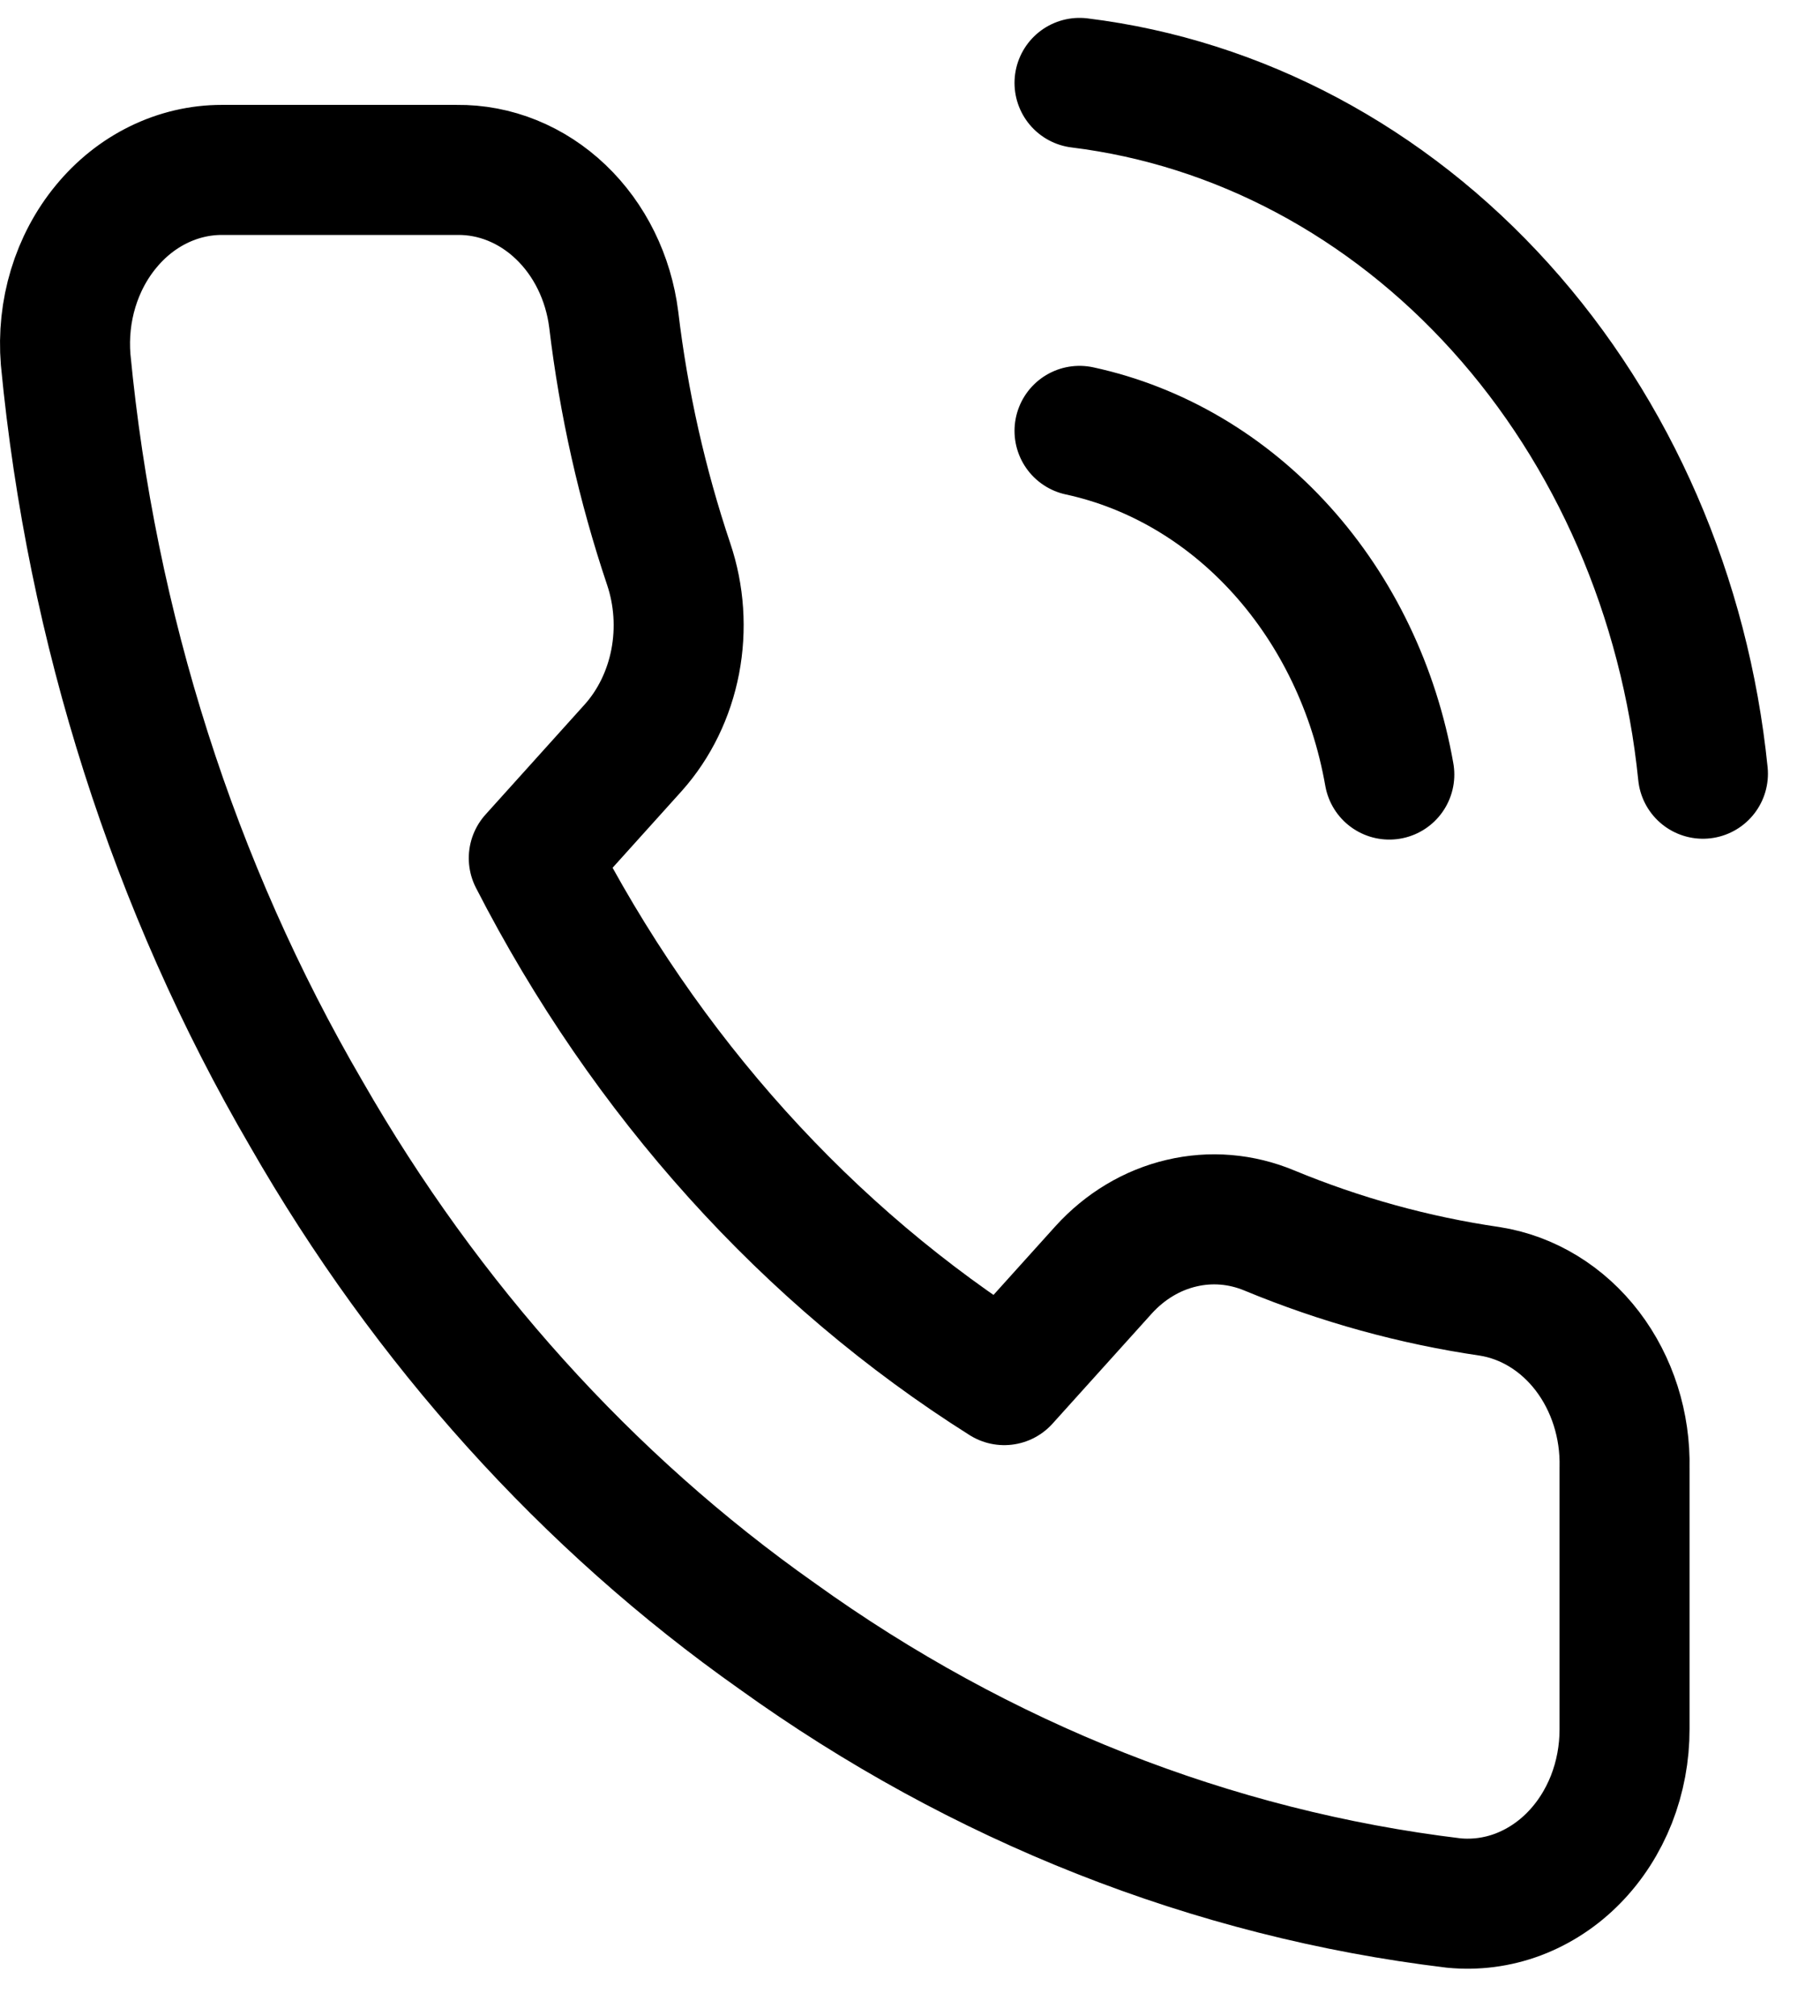 <svg width="28" height="31" viewBox="0 0 28 31" fill="none" xmlns="http://www.w3.org/2000/svg">
<path d="M16.608 6.626C17.787 6.881 18.87 7.521 19.718 8.462C20.567 9.403 21.144 10.604 21.374 11.911M16.608 1.275C19.056 1.576 21.339 2.792 23.082 4.723C24.825 6.653 25.924 9.183 26.199 11.898M24.993 22.574V26.588C24.994 26.961 24.925 27.329 24.791 27.671C24.656 28.012 24.459 28.319 24.211 28.571C23.964 28.823 23.671 29.014 23.353 29.134C23.035 29.253 22.698 29.297 22.363 29.264C18.651 28.817 15.085 27.41 11.952 25.157C9.037 23.102 6.566 20.362 4.713 17.129C2.675 13.639 1.406 9.665 1.01 5.529C0.98 5.159 1.019 4.786 1.126 4.434C1.233 4.082 1.405 3.759 1.631 3.485C1.857 3.21 2.131 2.991 2.438 2.841C2.744 2.691 3.076 2.613 3.411 2.613H7.03C7.615 2.606 8.183 2.836 8.627 3.26C9.071 3.683 9.361 4.271 9.442 4.914C9.595 6.198 9.879 7.46 10.287 8.673C10.449 9.152 10.484 9.673 10.388 10.173C10.292 10.673 10.068 11.133 9.744 11.496L8.212 13.196C9.929 16.545 12.43 19.319 15.45 21.223L16.982 19.524C17.31 19.164 17.724 18.916 18.176 18.81C18.627 18.703 19.096 18.742 19.528 18.922C20.622 19.375 21.76 19.689 22.918 19.858C23.504 19.95 24.039 20.277 24.422 20.778C24.804 21.279 25.008 21.918 24.993 22.574Z" stroke="currentColor" stroke-width="2" stroke-linecap="round" stroke-linejoin="round"/>
</svg>
